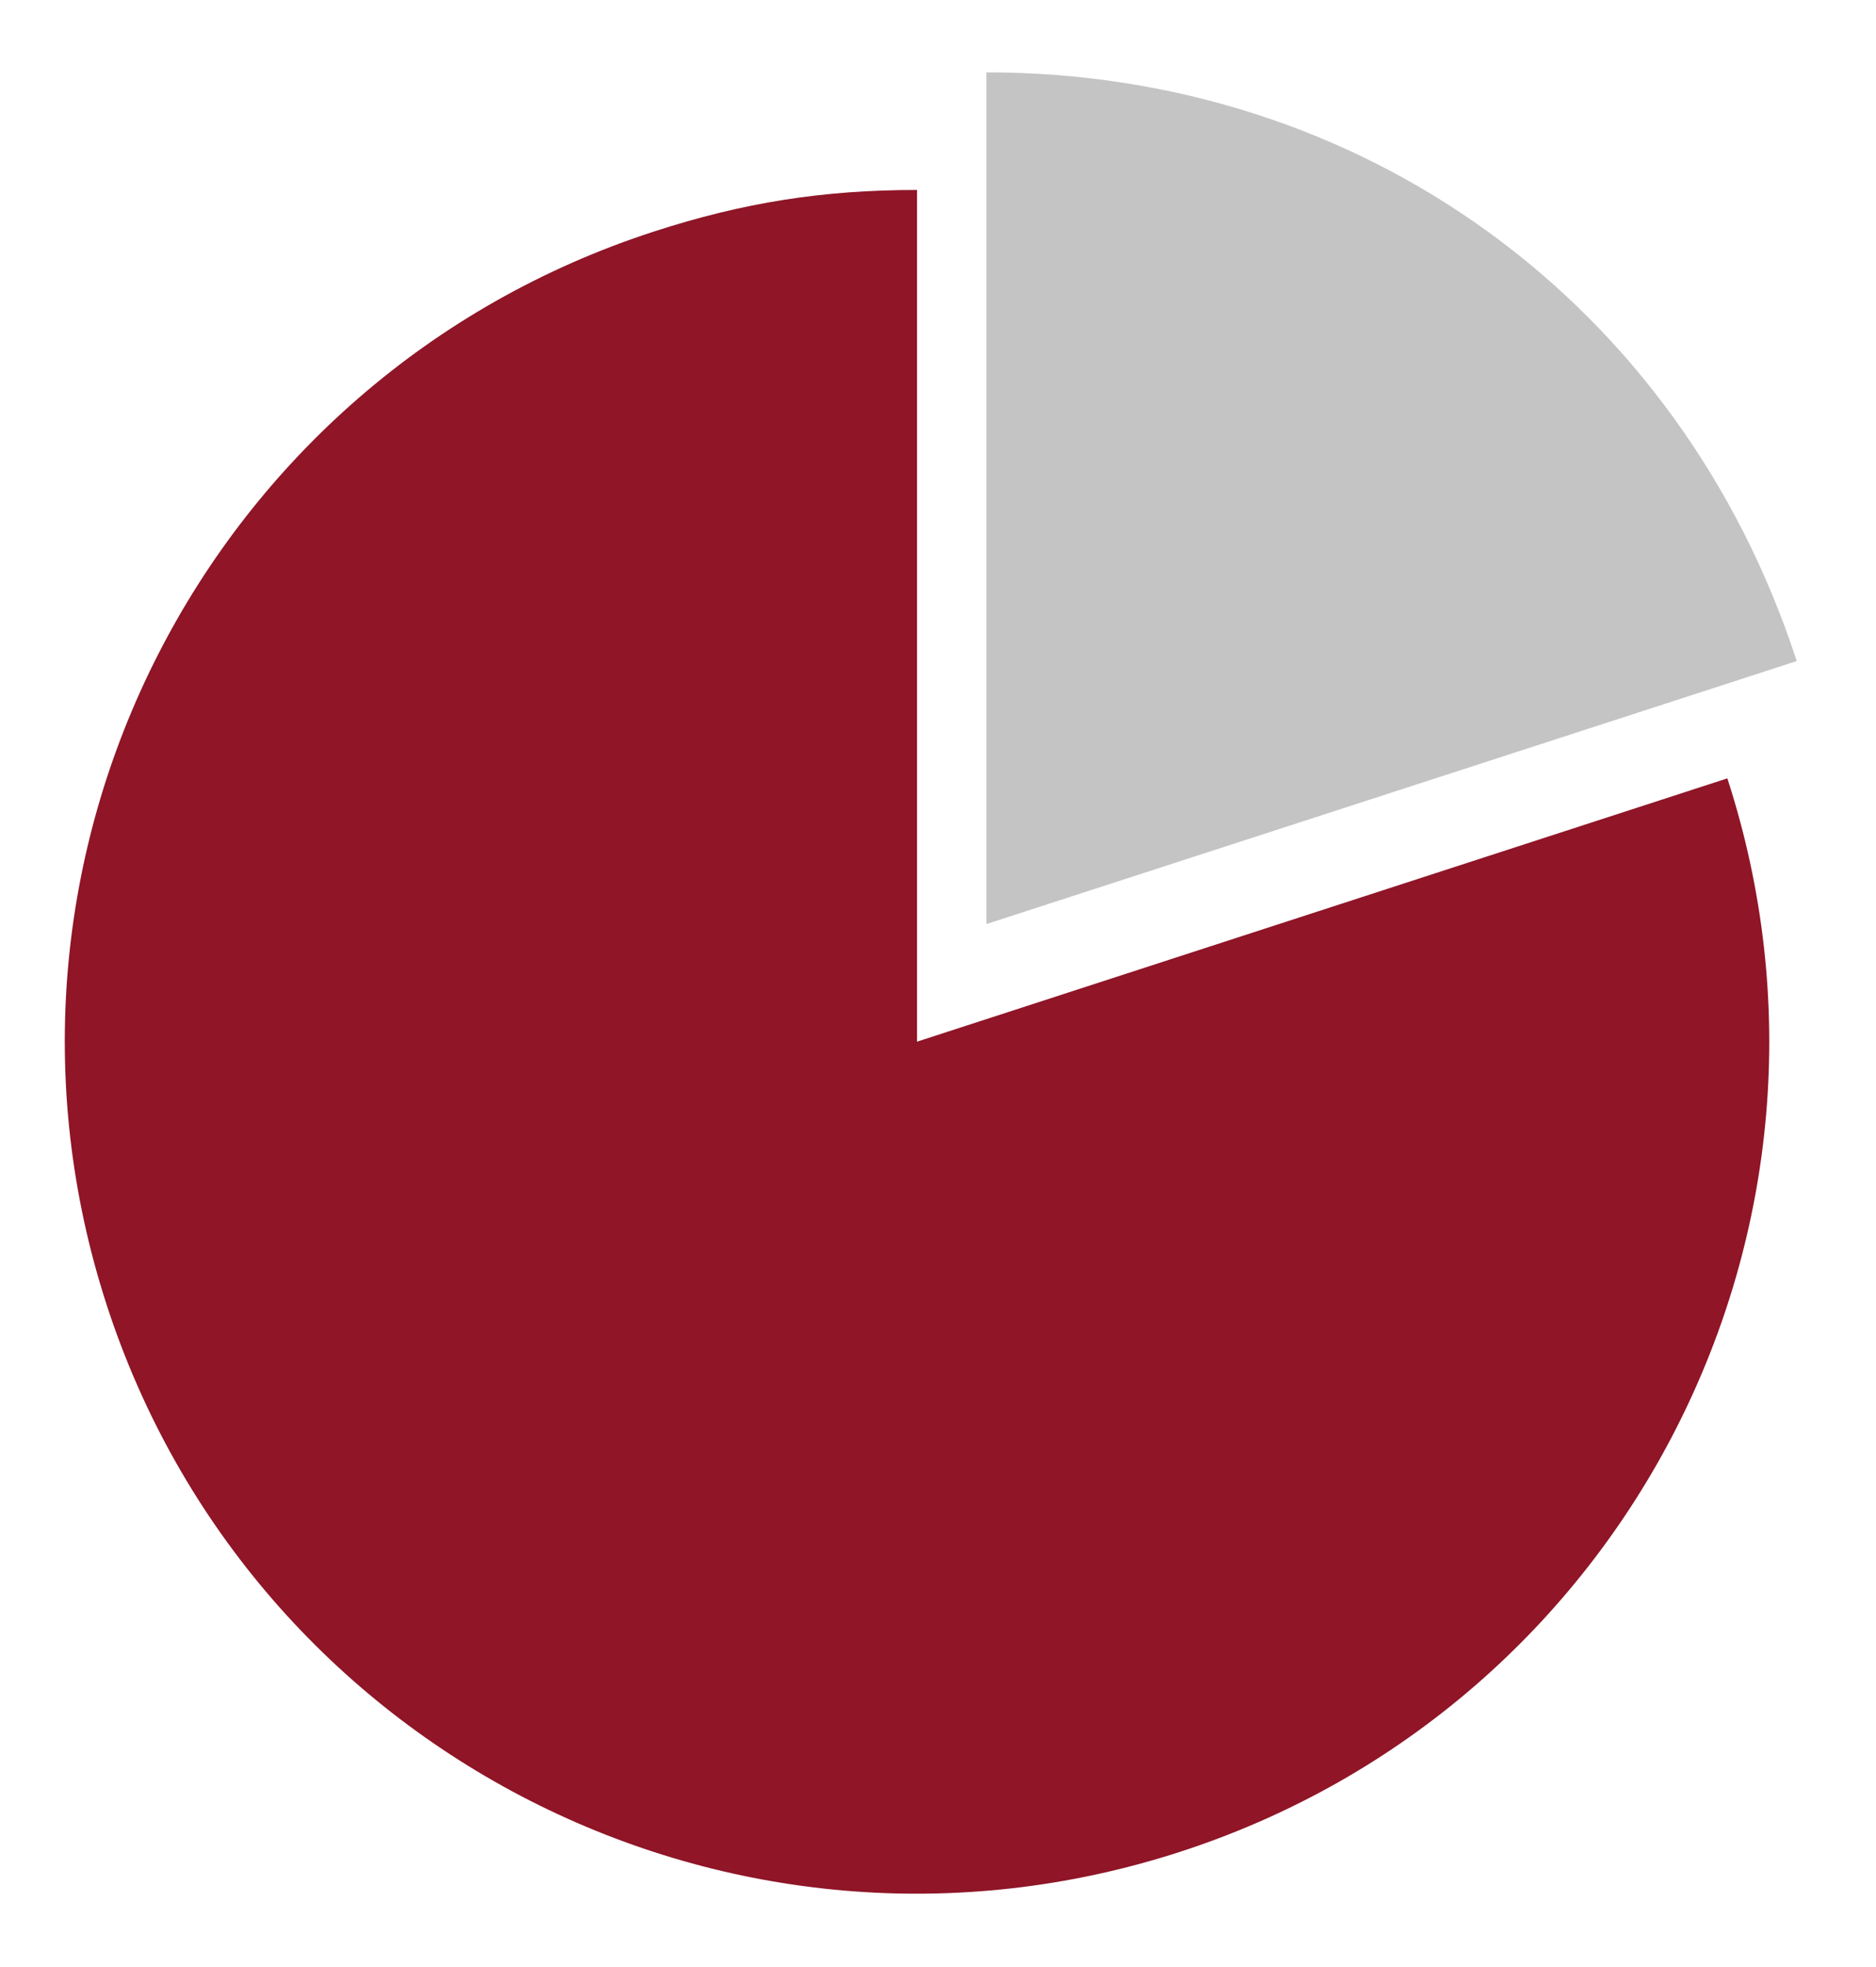 <?xml version="1.0" encoding="utf-8"?>
<!-- Generator: Adobe Illustrator 23.0.3, SVG Export Plug-In . SVG Version: 6.00 Build 0)  -->
<svg version="1.1" id="Ebene_1" xmlns="http://www.w3.org/2000/svg" xmlns:xlink="http://www.w3.org/1999/xlink" x="0px" y="0px"
	 viewBox="0 0 567.9 595.4" style="enable-background:new 0 0 567.9 595.4;" xml:space="preserve">
<style type="text/css">
	.st0{fill:#8F1527;}
	.st1{fill:#C4C4C4;}
</style>
<g>
	<g>
		<g>
			<g>
				<path class="st0" d="M277.6,315.3l245.3-79.7c44,135.5-30.1,280.9-165.6,324.9S76.3,530.5,32.3,395S62.4,114.1,197.9,70.1
					c27.1-8.8,51.2-12.6,79.7-12.6V315.3z"/>
			</g>
		</g>
		<g>
			<g>
				<path class="st1" d="M298.6,279.7V21.9c113.9,0,210,69.8,245.3,178.2L298.6,279.7z"/>
			</g>
		</g>
	</g>
	<g>
		<g>
		</g>
		<g>
		</g>
	</g>
</g>
</svg>
